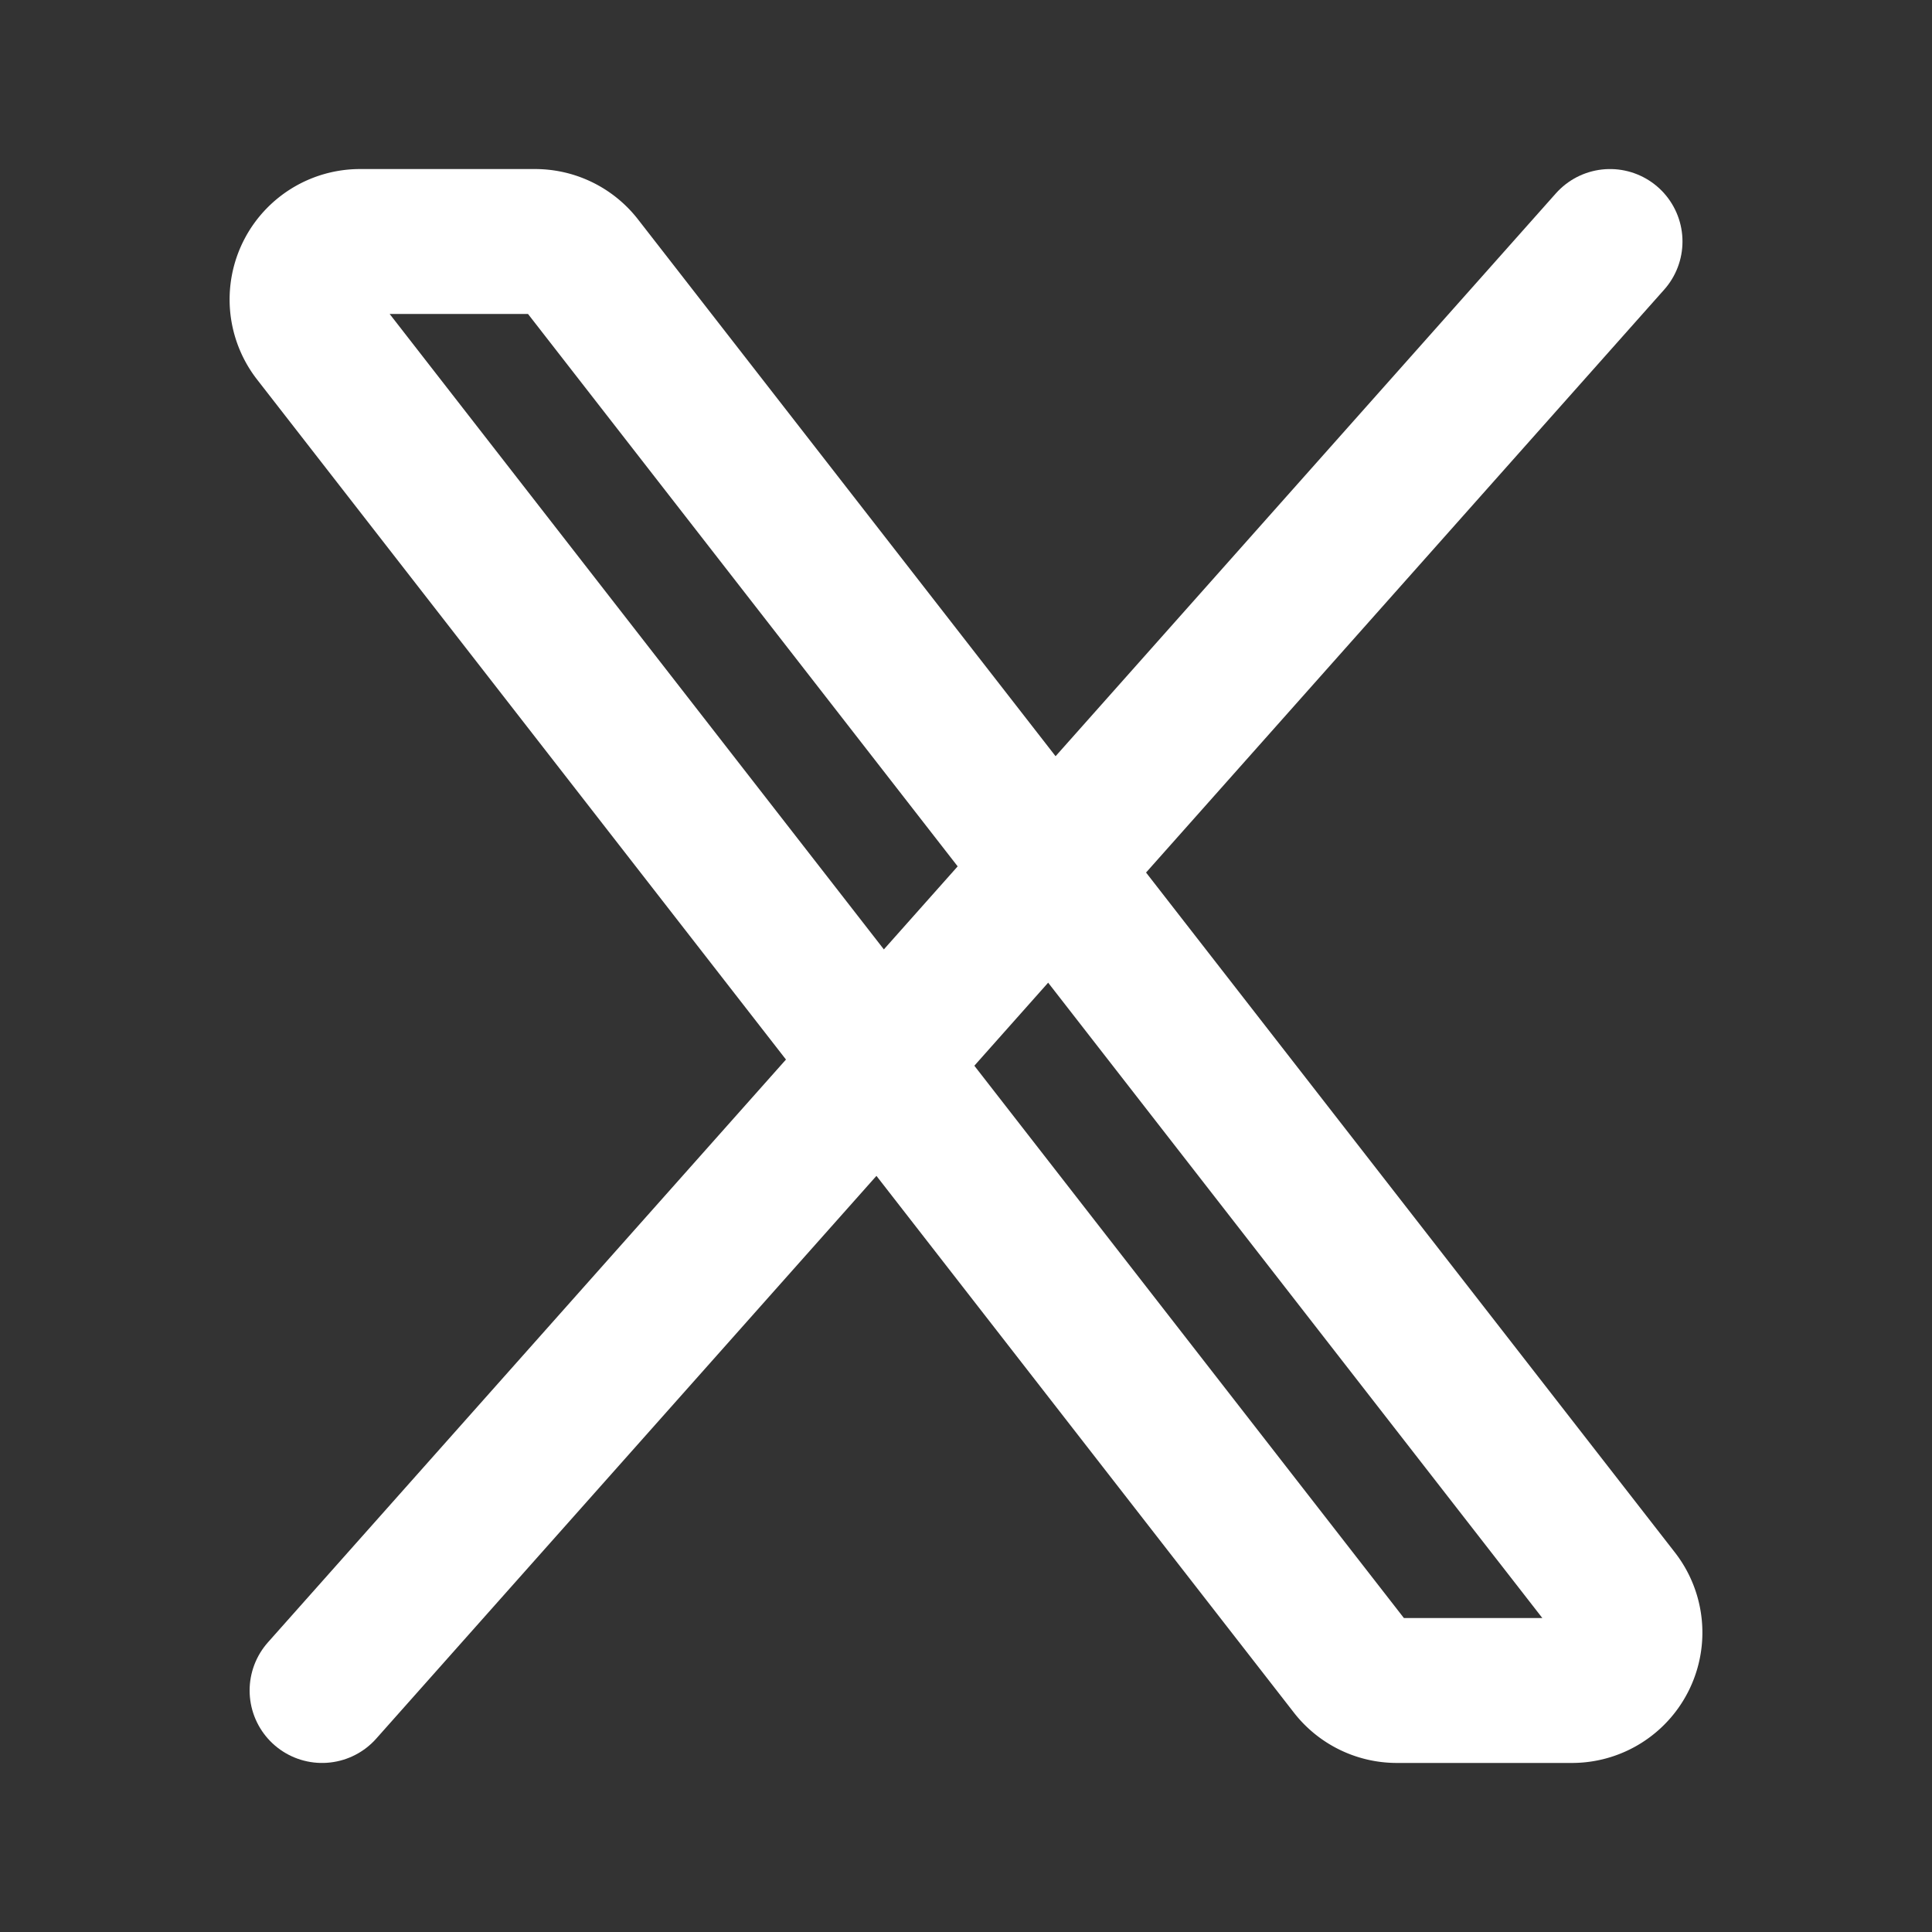 <svg xmlns="http://www.w3.org/2000/svg" width="20" height="20" fill="none"><rect width="100%" height="100%" fill="#333333" stroke="none"/><path stroke="#fff" stroke-width="1.5" d="M13.986 17.268 3.253 3.468a.6.6 0 0 1 .474-.968H5.54a.6.6 0 0 1 .473.232l10.734 13.8a.6.6 0 0 1-.474.968H14.46a.6.6 0 0 1-.474-.232Z"/><path stroke="#fff" stroke-linecap="round" stroke-width="1.5" d="m16.667 2.5-13.333 15"/></svg>